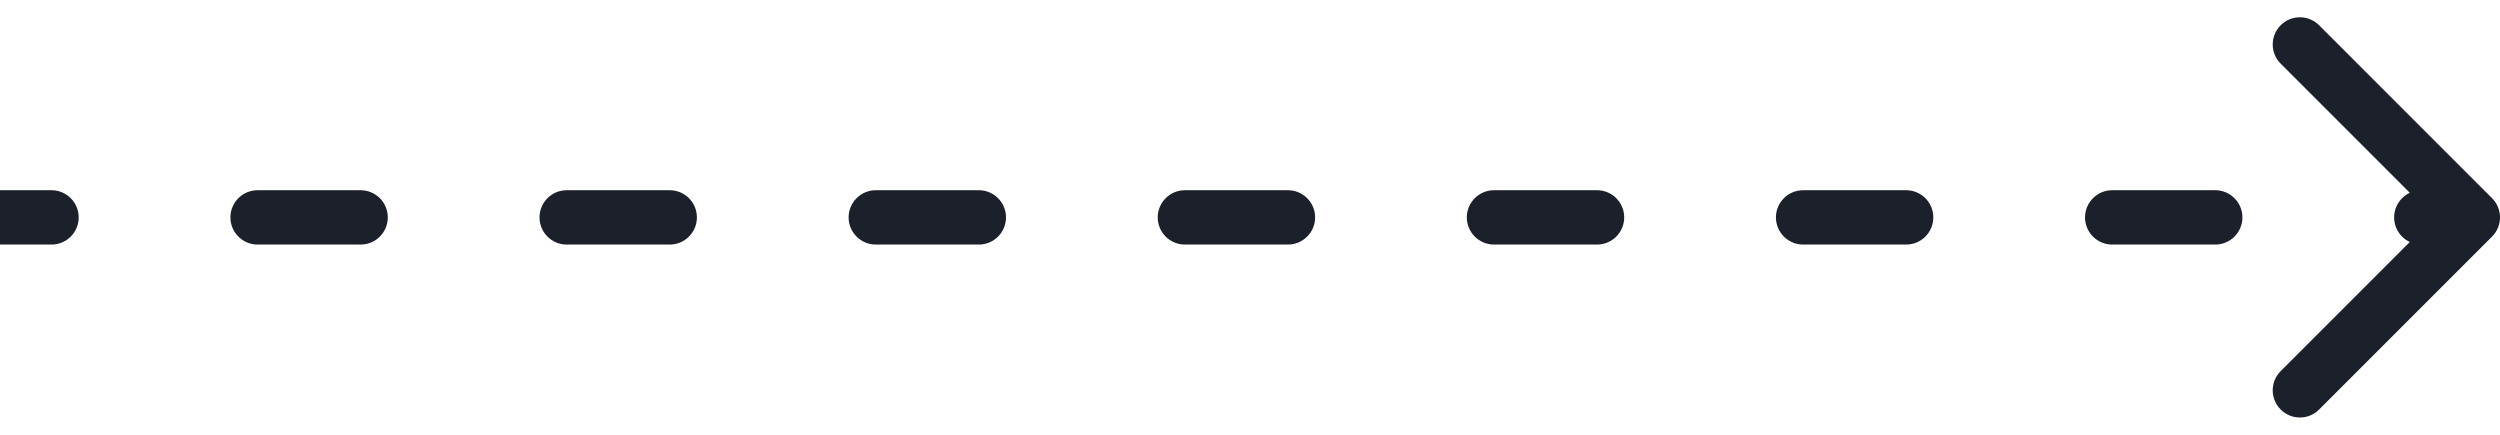 <?xml version="1.0" encoding="UTF-8"?> <svg xmlns="http://www.w3.org/2000/svg" width="92" height="16" viewBox="0 0 92 16" fill="none"><path d="M91.707 8.707C92.098 8.317 92.098 7.683 91.707 7.293L85.343 0.929C84.953 0.538 84.32 0.538 83.929 0.929C83.538 1.319 83.538 1.953 83.929 2.343L89.586 8L83.929 13.657C83.538 14.047 83.538 14.681 83.929 15.071C84.32 15.462 84.953 15.462 85.343 15.071L91.707 8.707ZM1.896 9C2.448 9 2.896 8.552 2.896 8C2.896 7.448 2.448 7 1.896 7V9ZM9.479 7C8.927 7 8.479 7.448 8.479 8C8.479 8.552 8.927 9 9.479 9V7ZM13.271 9C13.823 9 14.271 8.552 14.271 8C14.271 7.448 13.823 7 13.271 7V9ZM20.854 7C20.302 7 19.854 7.448 19.854 8C19.854 8.552 20.302 9 20.854 9V7ZM24.646 9C25.198 9 25.646 8.552 25.646 8C25.646 7.448 25.198 7 24.646 7V9ZM32.229 7C31.677 7 31.229 7.448 31.229 8C31.229 8.552 31.677 9 32.229 9V7ZM36.021 9C36.573 9 37.021 8.552 37.021 8C37.021 7.448 36.573 7 36.021 7V9ZM43.604 7C43.052 7 42.604 7.448 42.604 8C42.604 8.552 43.052 9 43.604 9V7ZM47.396 9C47.948 9 48.396 8.552 48.396 8C48.396 7.448 47.948 7 47.396 7V9ZM54.979 7C54.427 7 53.979 7.448 53.979 8C53.979 8.552 54.427 9 54.979 9V7ZM58.771 9C59.323 9 59.771 8.552 59.771 8C59.771 7.448 59.323 7 58.771 7V9ZM66.354 7C65.802 7 65.354 7.448 65.354 8C65.354 8.552 65.802 9 66.354 9V7ZM70.146 9C70.698 9 71.146 8.552 71.146 8C71.146 7.448 70.698 7 70.146 7V9ZM77.729 7C77.177 7 76.729 7.448 76.729 8C76.729 8.552 77.177 9 77.729 9V7ZM81.521 9C82.073 9 82.521 8.552 82.521 8C82.521 7.448 82.073 7 81.521 7V9ZM89.104 7C88.552 7 88.104 7.448 88.104 8C88.104 8.552 88.552 9 89.104 9V7ZM0 9H1.896V7H0V9ZM9.479 9H13.271V7H9.479V9ZM20.854 9H24.646V7H20.854V9ZM32.229 9H36.021V7H32.229V9ZM43.604 9H47.396V7H43.604V9ZM54.979 9H58.771V7H54.979V9ZM66.354 9H70.146V7H66.354V9ZM77.729 9H81.521V7H77.729V9ZM89.104 9H91V7H89.104V9ZM91.707 8.707C92.098 8.317 92.098 7.683 91.707 7.293L85.343 0.929C84.953 0.538 84.32 0.538 83.929 0.929C83.538 1.319 83.538 1.953 83.929 2.343L89.586 8L83.929 13.657C83.538 14.047 83.538 14.681 83.929 15.071C84.32 15.462 84.953 15.462 85.343 15.071L91.707 8.707ZM1.896 9C2.448 9 2.896 8.552 2.896 8C2.896 7.448 2.448 7 1.896 7V9ZM9.479 7C8.927 7 8.479 7.448 8.479 8C8.479 8.552 8.927 9 9.479 9V7ZM13.271 9C13.823 9 14.271 8.552 14.271 8C14.271 7.448 13.823 7 13.271 7V9ZM20.854 7C20.302 7 19.854 7.448 19.854 8C19.854 8.552 20.302 9 20.854 9V7ZM24.646 9C25.198 9 25.646 8.552 25.646 8C25.646 7.448 25.198 7 24.646 7V9ZM32.229 7C31.677 7 31.229 7.448 31.229 8C31.229 8.552 31.677 9 32.229 9V7ZM36.021 9C36.573 9 37.021 8.552 37.021 8C37.021 7.448 36.573 7 36.021 7V9ZM43.604 7C43.052 7 42.604 7.448 42.604 8C42.604 8.552 43.052 9 43.604 9V7ZM47.396 9C47.948 9 48.396 8.552 48.396 8C48.396 7.448 47.948 7 47.396 7V9ZM54.979 7C54.427 7 53.979 7.448 53.979 8C53.979 8.552 54.427 9 54.979 9V7ZM58.771 9C59.323 9 59.771 8.552 59.771 8C59.771 7.448 59.323 7 58.771 7V9ZM66.354 7C65.802 7 65.354 7.448 65.354 8C65.354 8.552 65.802 9 66.354 9V7ZM70.146 9C70.698 9 71.146 8.552 71.146 8C71.146 7.448 70.698 7 70.146 7V9ZM77.729 7C77.177 7 76.729 7.448 76.729 8C76.729 8.552 77.177 9 77.729 9V7ZM81.521 9C82.073 9 82.521 8.552 82.521 8C82.521 7.448 82.073 7 81.521 7V9ZM89.104 7C88.552 7 88.104 7.448 88.104 8C88.104 8.552 88.552 9 89.104 9V7ZM0 9H1.896V7H0V9ZM9.479 9H13.271V7H9.479V9ZM20.854 9H24.646V7H20.854V9ZM32.229 9H36.021V7H32.229V9ZM43.604 9H47.396V7H43.604V9ZM54.979 9H58.771V7H54.979V9ZM66.354 9H70.146V7H66.354V9ZM77.729 9H81.521V7H77.729V9ZM89.104 9H91V7H89.104V9Z" fill="#1B202B"></path></svg> 